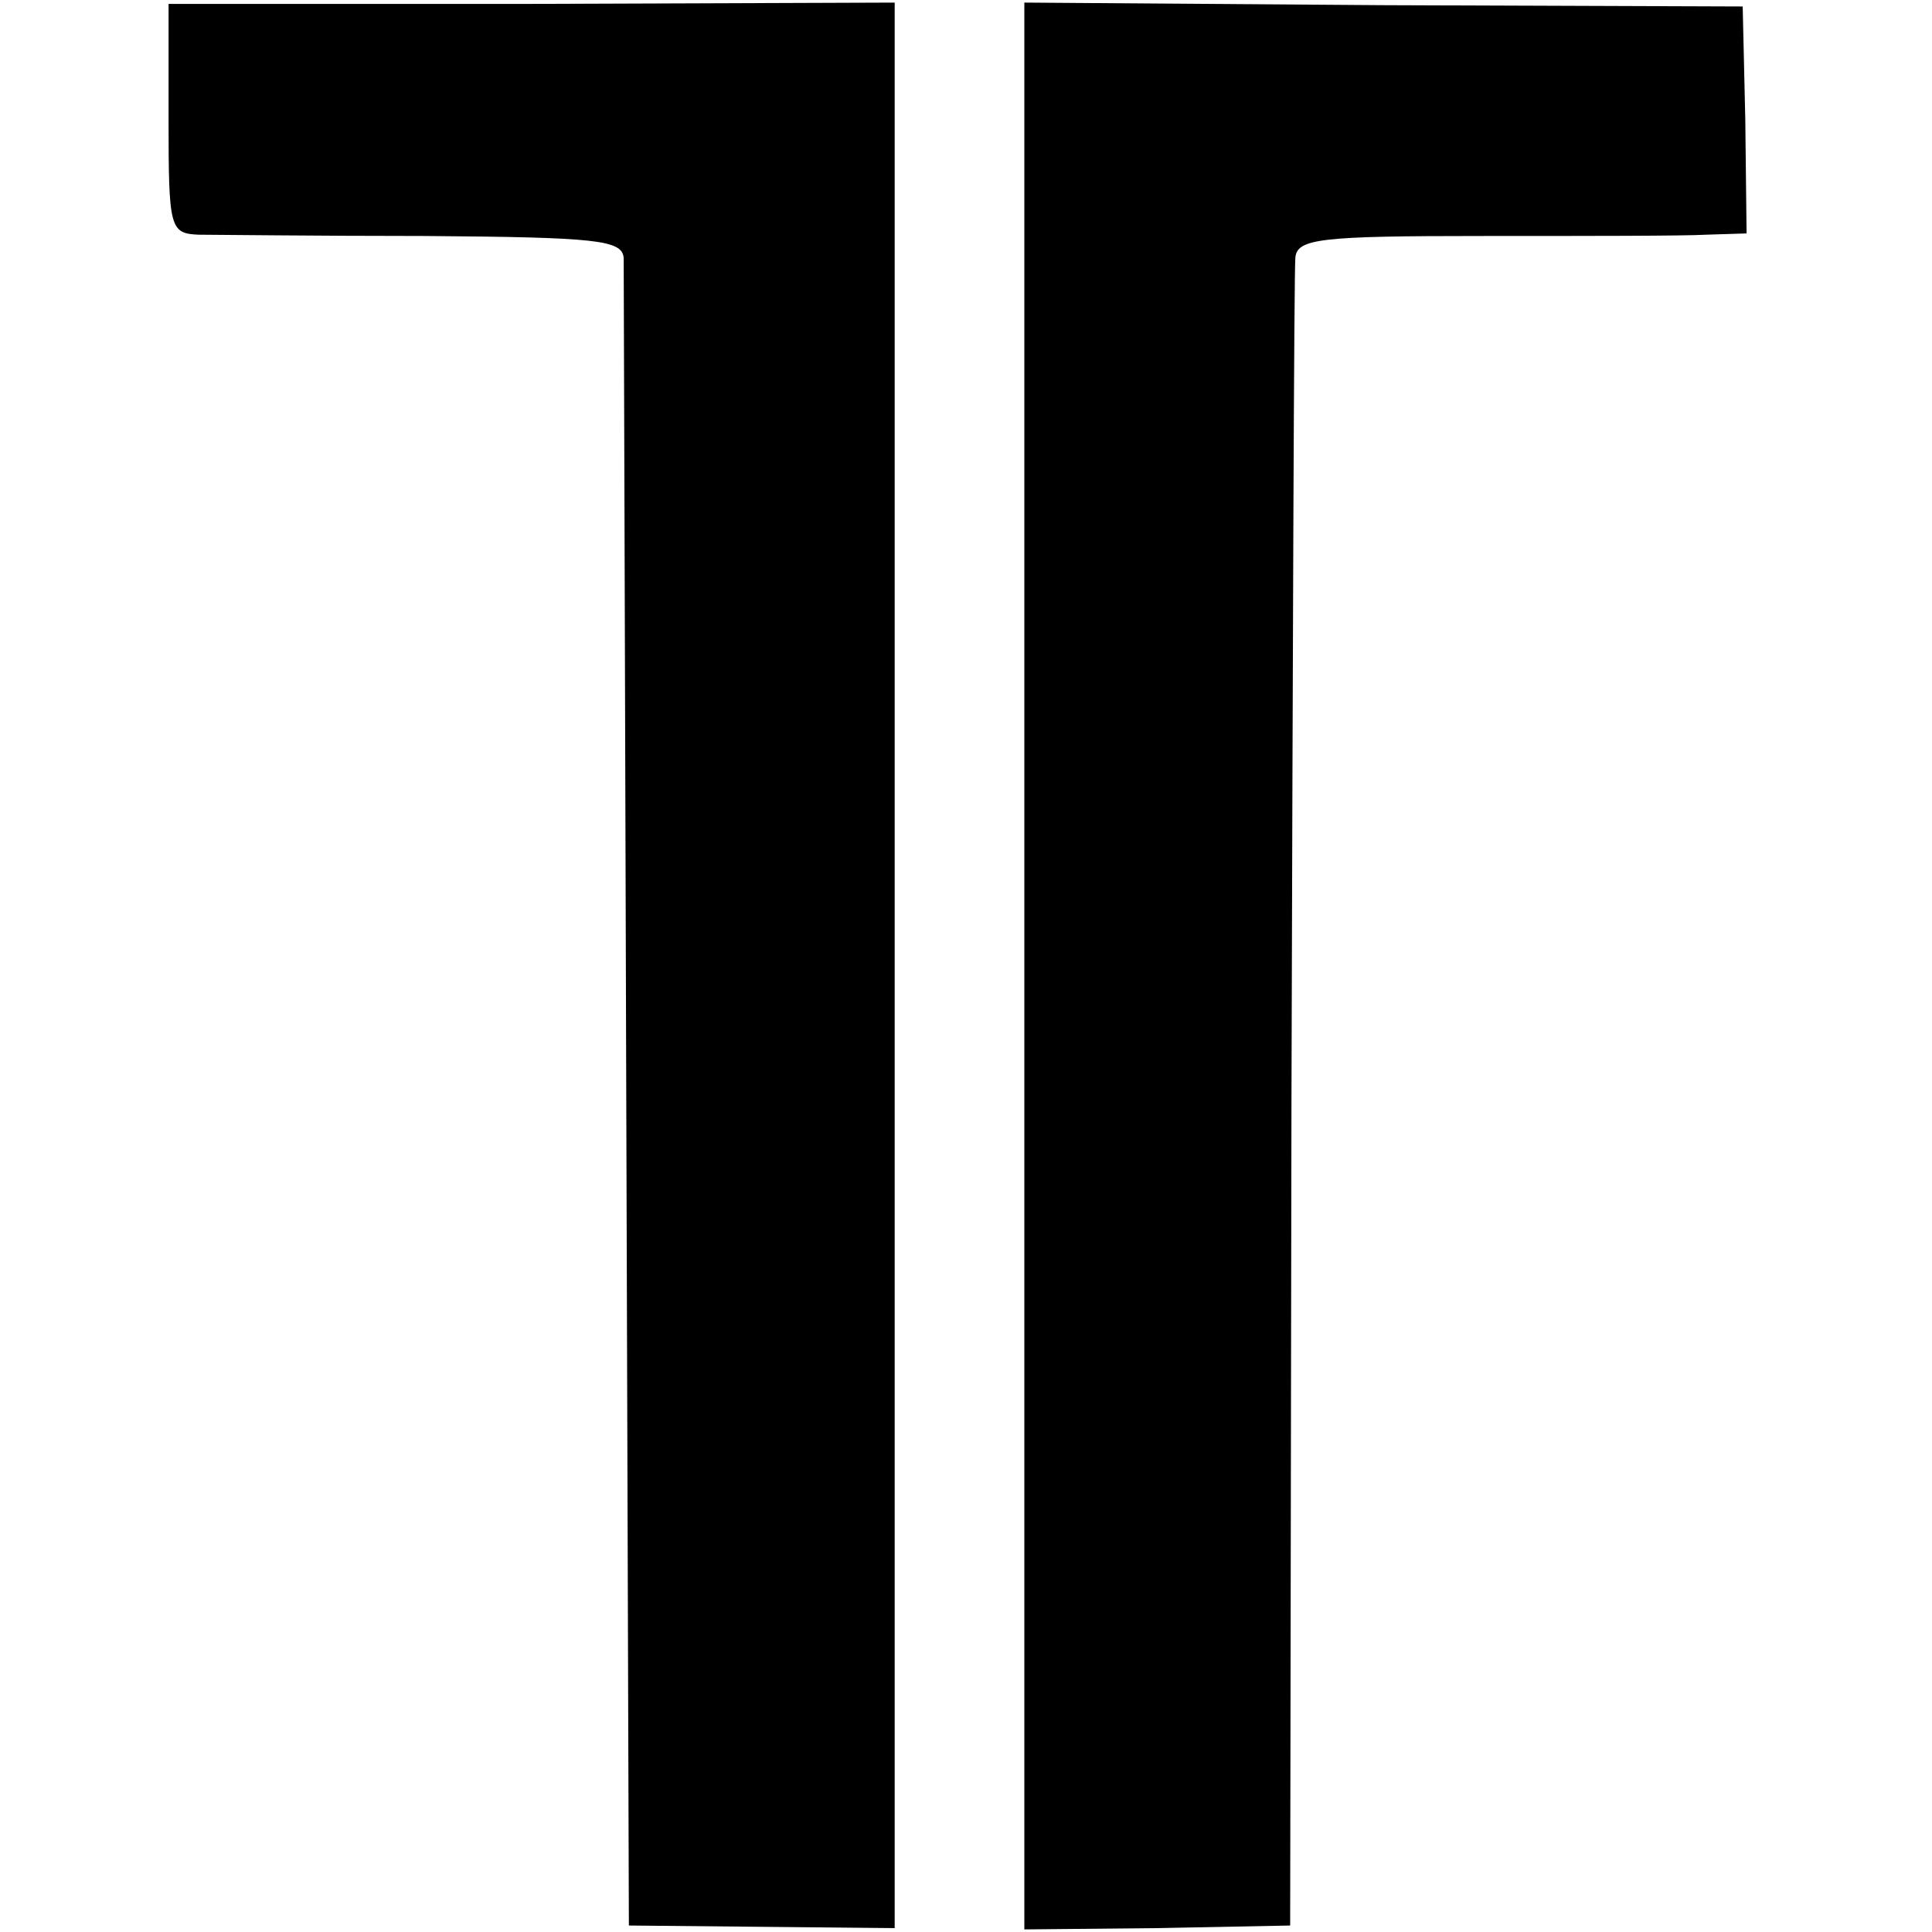 <?xml version="1.0" standalone="no"?>
<!DOCTYPE svg PUBLIC "-//W3C//DTD SVG 20010904//EN"
 "http://www.w3.org/TR/2001/REC-SVG-20010904/DTD/svg10.dtd">
<svg version="1.0" xmlns="http://www.w3.org/2000/svg"
 width="149pt" height="149pt" viewBox="0 0 149 149"
 preserveAspectRatio="xMidYMid meet">
<g transform="translate(0,149) scale(0.1,-0.1)"
fill="#000000" stroke="none">
<path d="M130 1398 c0 -84 1 -88 23 -89 12 0 91 -1 175 -1 132 -1 152 -3 153
-17 0 -9 1 -302 2 -651 l2 -635 103 -1 102 -1 0 742 0 743 -280 -1 -280 0 0
-89z"/>
<path d="M790 745 l0 -743 103 1 102 2 1 635 c1 349 2 642 3 651 1 15 19 17
144 17 78 0 156 0 173 1 l31 1 -1 88 -2 87 -277 1 -277 2 0 -743z"/>
</g>
</svg>
